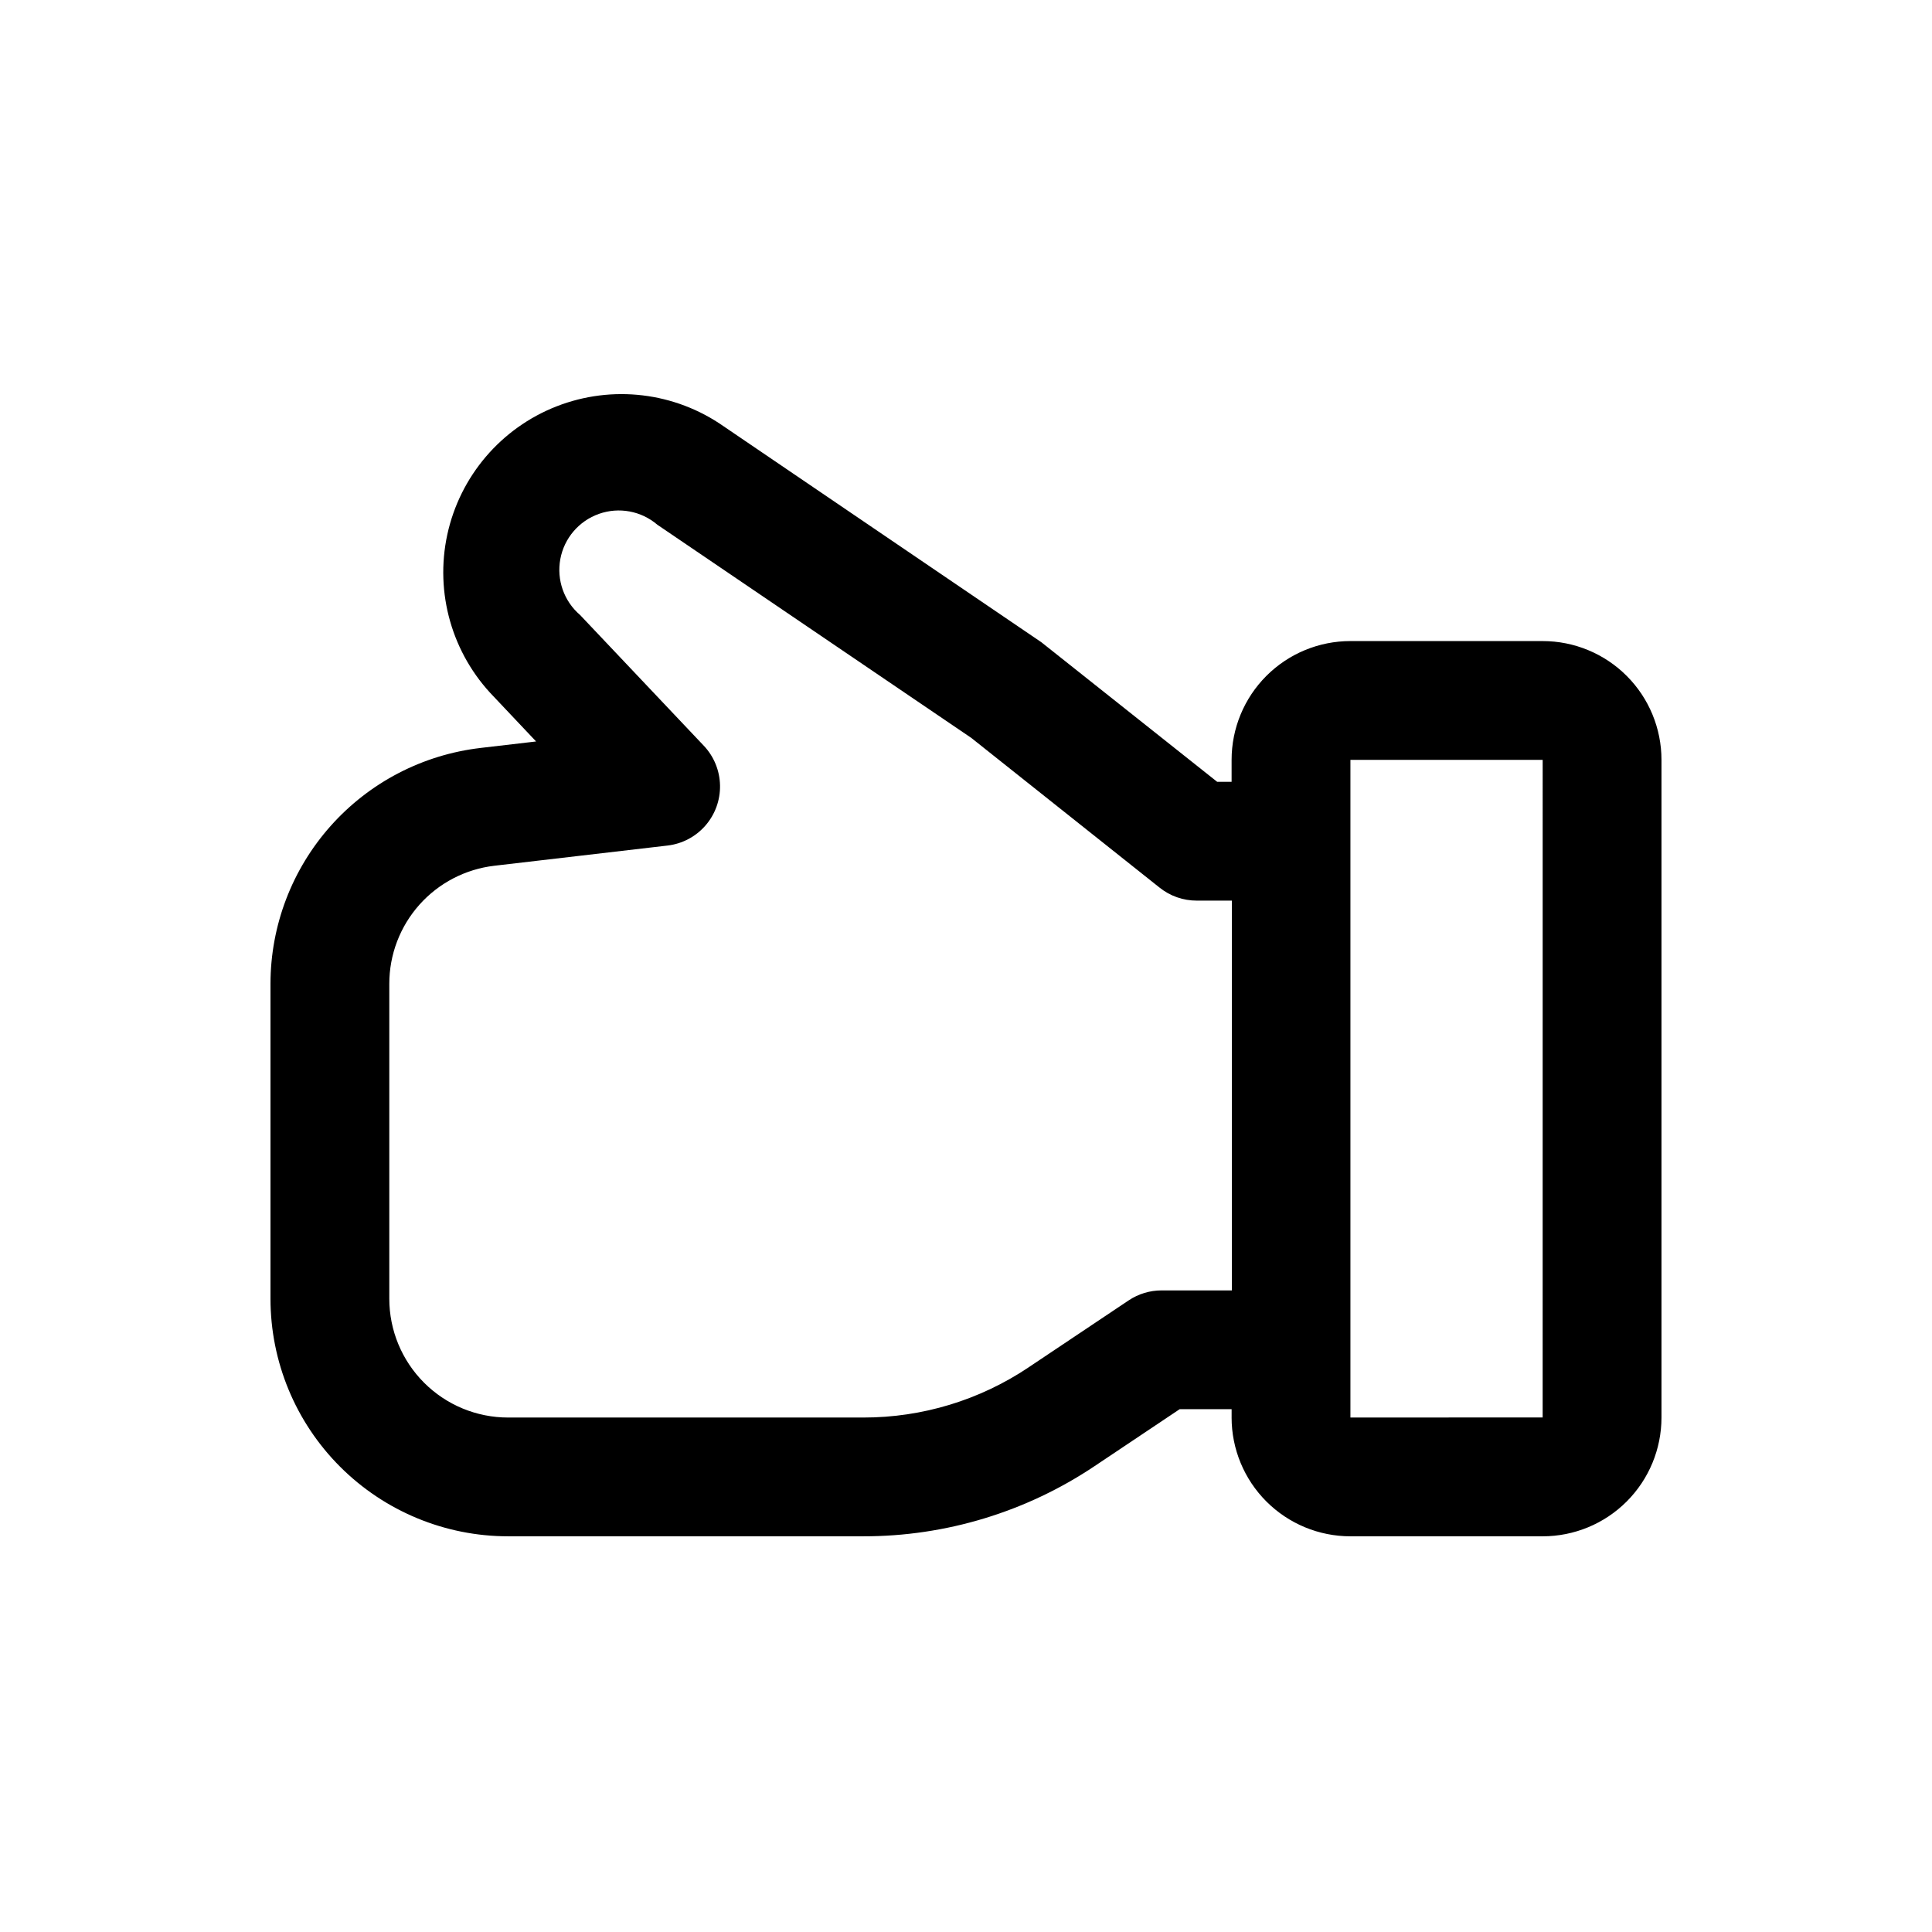 <?xml version="1.0" encoding="UTF-8"?>
<!-- Uploaded to: SVG Repo, www.svgrepo.com, Generator: SVG Repo Mixer Tools -->
<svg fill="#000000" width="800px" height="800px" version="1.1" viewBox="144 144 512 512" xmlns="http://www.w3.org/2000/svg">
 <path d="m552.82 313.89h-50.945c-8.352 0-16.359 3.316-22.266 9.223s-9.223 13.914-9.223 22.266v5.809h-3.824l-46.586-36.984-84.156-57.195c-12.953-9.086-29.598-11.082-44.332-5.316-14.738 5.769-25.605 18.531-28.953 33.996-3.344 15.469 1.277 31.582 12.309 42.922l11.227 11.887-14.719 1.715v0.004c-15.328 1.789-29.461 9.141-39.723 20.664-10.262 11.523-15.938 26.41-15.949 41.84v83.445-0.004c0 16.703 6.633 32.723 18.445 44.531 11.809 11.812 27.828 18.445 44.531 18.445h94.148c21.832 0.02 43.176-6.465 61.309-18.625l22.516-15.066h13.762v2.203h-0.004c0 8.352 3.316 16.359 9.223 22.266s13.914 9.223 22.266 9.223h50.949-0.004c8.352 0 16.363-3.316 22.266-9.223 5.906-5.906 9.223-13.914 9.223-22.266v-174.27c0-8.352-3.316-16.359-9.223-22.266-5.902-5.906-13.914-9.223-22.266-9.223zm-100.98 172.08c-3.117 0-6.164 0.926-8.754 2.66l-26.496 17.727v0.004c-12.949 8.684-28.191 13.316-43.785 13.301h-94.148c-8.352 0-16.359-3.316-22.266-9.223-5.906-5.902-9.223-13.914-9.223-22.266v-83.457c-0.004-7.723 2.836-15.176 7.969-20.945 5.137-5.766 12.211-9.445 19.883-10.34l45.879-5.352c3.887-0.453 7.465-2.34 10.035-5.289 2.574-2.949 3.957-6.75 3.879-10.66-0.078-3.914-1.609-7.656-4.297-10.5l-32.777-34.637c-4.277-3.656-6.277-9.316-5.246-14.848 1.027-5.531 4.93-10.09 10.234-11.965 5.301-1.875 11.203-0.777 15.477 2.879l83.191 56.488 49.941 39.707c2.789 2.219 6.246 3.422 9.809 3.418h9.32v103.3zm50.035 33.691v-174.29h50.949l-0.004 174.27z"/>
</svg>